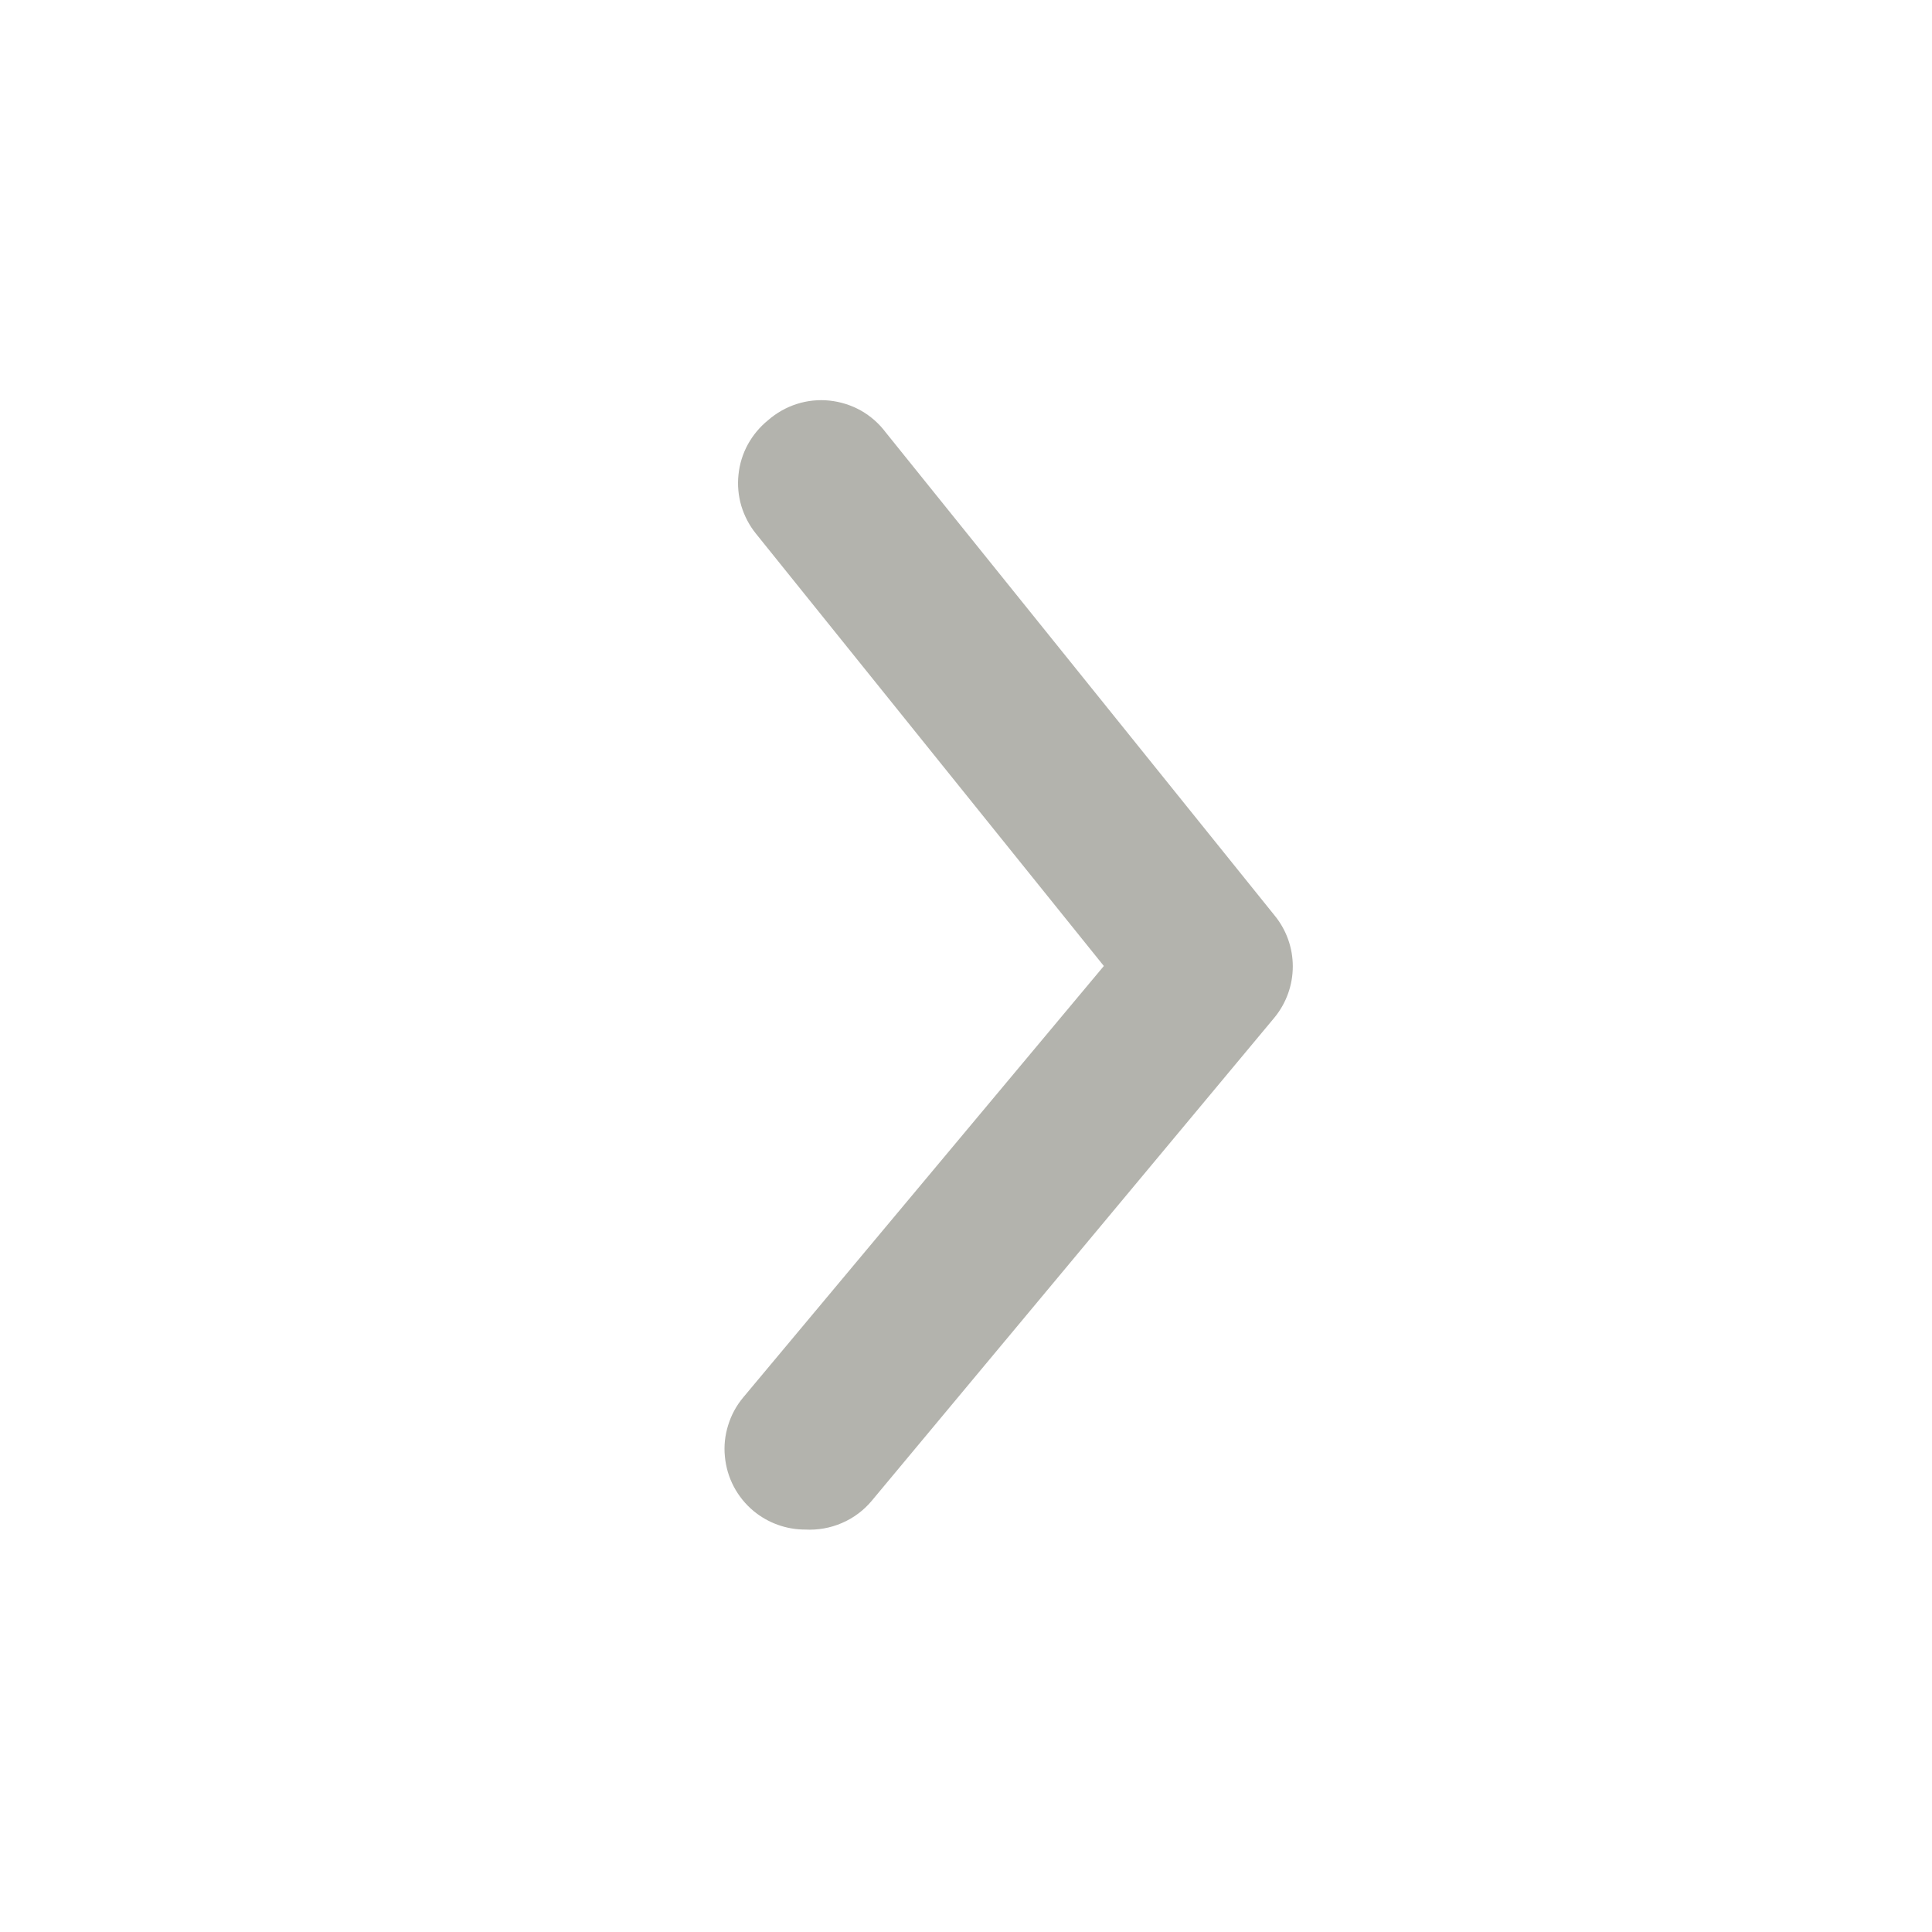 <svg width="20" height="20" viewBox="0 0 20 20" fill="none" xmlns="http://www.w3.org/2000/svg">
    <path d="M8.335 15.834C8.14 15.834 7.951 15.766 7.801 15.642C7.717 15.572 7.647 15.486 7.596 15.389C7.545 15.292 7.514 15.186 7.504 15.077C7.493 14.968 7.505 14.858 7.538 14.753C7.57 14.648 7.623 14.551 7.693 14.467L11.427 10L7.826 5.525C7.757 5.44 7.706 5.342 7.674 5.237C7.643 5.131 7.633 5.021 7.645 4.912C7.656 4.803 7.689 4.697 7.742 4.6C7.795 4.504 7.866 4.419 7.951 4.35C8.038 4.274 8.139 4.217 8.248 4.182C8.357 4.147 8.473 4.135 8.587 4.147C8.701 4.159 8.812 4.194 8.912 4.25C9.012 4.307 9.099 4.383 9.168 4.475L13.193 9.475C13.316 9.624 13.383 9.811 13.383 10.004C13.383 10.197 13.316 10.384 13.193 10.534L9.026 15.534C8.943 15.634 8.837 15.714 8.716 15.766C8.596 15.818 8.466 15.841 8.335 15.834Z" fill="#B3B3AD"/>
</svg>
